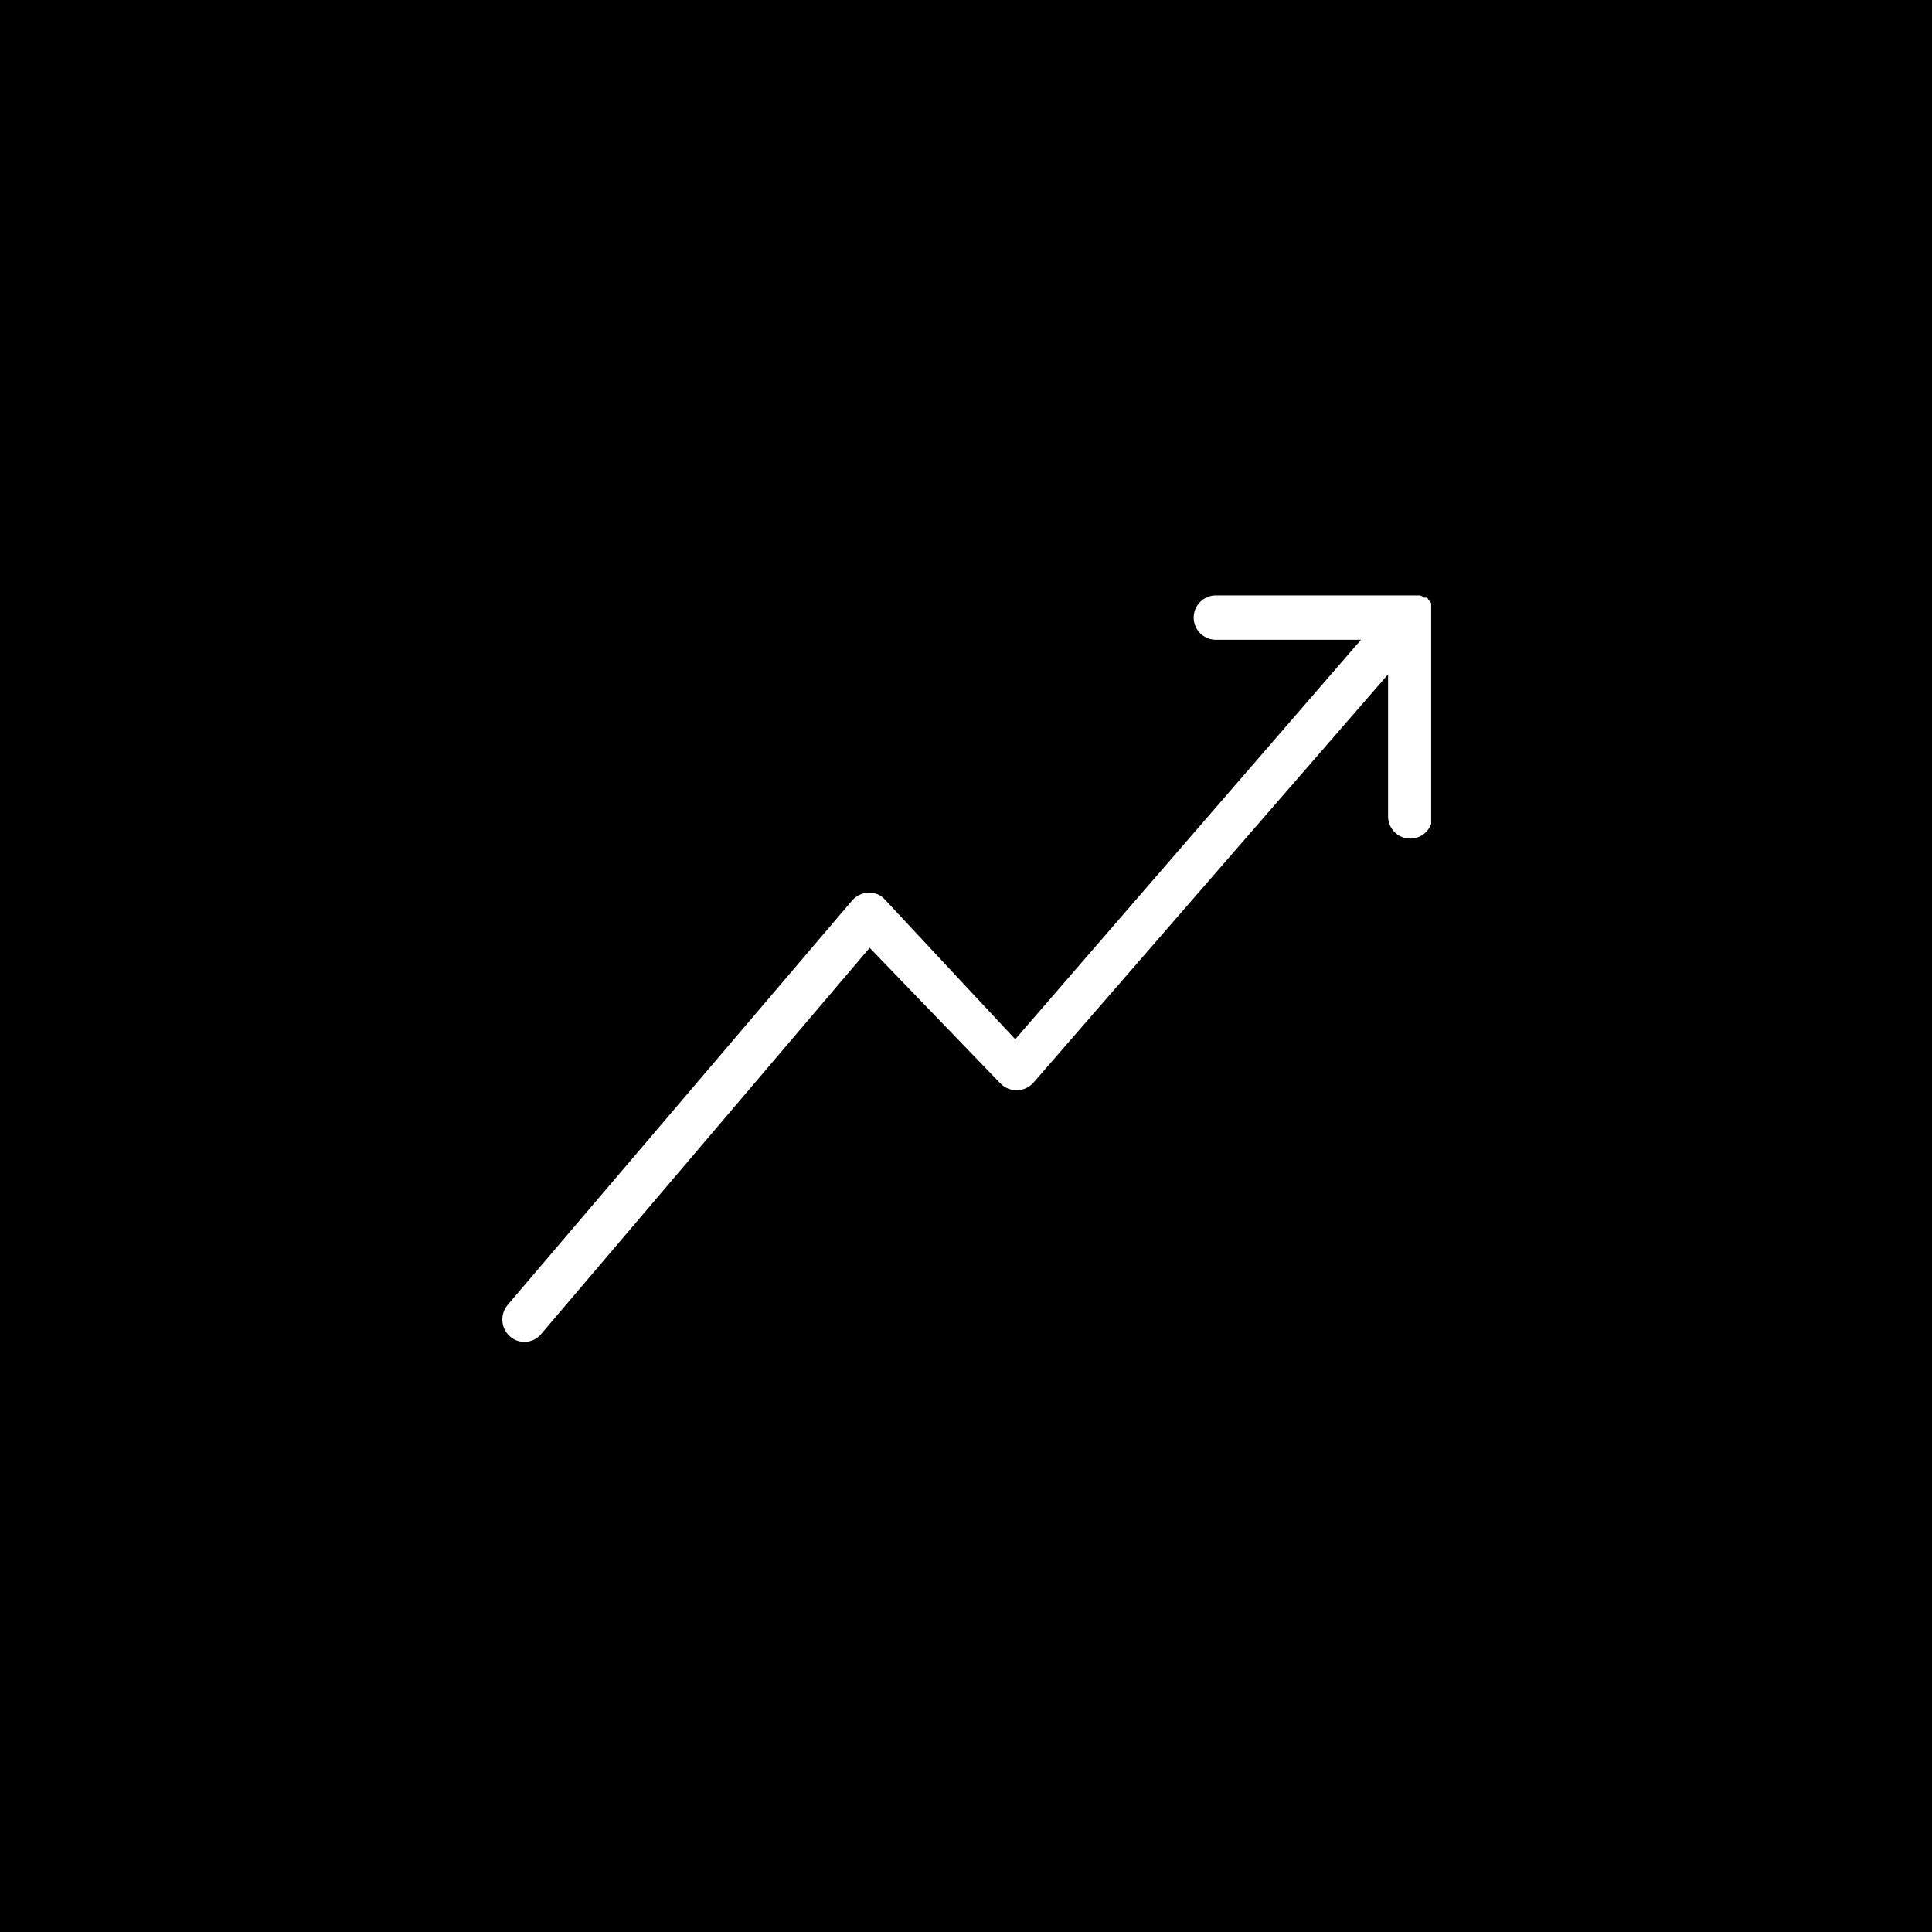 <?xml version="1.0" encoding="UTF-8" standalone="no"?>
<svg xmlns="http://www.w3.org/2000/svg" xmlns:xlink="http://www.w3.org/1999/xlink" width="500" zoomAndPan="magnify" viewBox="0 0 375 375" height="500" preserveAspectRatio="xMidYMid meet" version="1.0"><defs><clipPath id="e233abac2d"><path d="M 97.039 115 L 277.789 115 L 277.789 260.59 L 97.039 260.59 Z M 97.039 115 " clip-rule="nonzero"/></clipPath></defs><rect x="-37.5" width="450" fill="#ffffff" y="-37.5" height="450" fill-opacity="1"/><rect x="-37.5" width="450" fill="#000000" y="-37.5" height="450" fill-opacity="1"/><g clip-path="url(#e233abac2d)"><path fill="#ffffff" d="M 277.953 119.012 L 277.953 118.062 C 277.984 117.832 277.984 117.605 277.953 117.375 C 277.859 117.137 277.715 116.938 277.523 116.77 L 277.004 115.996 L 276.402 115.996 C 276.172 115.801 275.914 115.656 275.625 115.566 L 236 115.566 C 235.715 115.566 235.434 115.594 235.156 115.648 C 234.879 115.703 234.609 115.785 234.352 115.895 C 234.09 116 233.84 116.133 233.605 116.289 C 233.371 116.449 233.152 116.625 232.953 116.828 C 232.754 117.027 232.574 117.242 232.418 117.48 C 232.258 117.715 232.125 117.961 232.02 118.223 C 231.91 118.484 231.828 118.754 231.773 119.031 C 231.719 119.309 231.691 119.59 231.691 119.871 C 231.691 120.156 231.719 120.434 231.773 120.711 C 231.828 120.988 231.91 121.258 232.02 121.52 C 232.125 121.781 232.258 122.031 232.418 122.266 C 232.574 122.5 232.754 122.719 232.953 122.918 C 233.152 123.117 233.371 123.297 233.605 123.453 C 233.84 123.609 234.09 123.742 234.352 123.852 C 234.609 123.961 234.879 124.043 235.156 124.098 C 235.434 124.152 235.715 124.18 236 124.18 L 264.168 124.18 L 197.059 201.715 L 171.73 174.578 C 171.316 174.117 170.82 173.773 170.246 173.547 C 169.668 173.32 169.074 173.234 168.457 173.285 C 167.855 173.316 167.281 173.465 166.742 173.734 C 166.203 174.004 165.742 174.371 165.355 174.836 L 98.504 253.316 C 98.324 253.539 98.164 253.773 98.031 254.023 C 97.895 254.27 97.785 254.531 97.699 254.805 C 97.617 255.074 97.559 255.352 97.527 255.633 C 97.496 255.914 97.492 256.199 97.516 256.48 C 97.539 256.766 97.59 257.043 97.668 257.316 C 97.746 257.59 97.852 257.852 97.98 258.105 C 98.109 258.359 98.262 258.598 98.434 258.82 C 98.609 259.043 98.805 259.25 99.02 259.434 C 99.234 259.621 99.465 259.781 99.707 259.918 C 99.953 260.059 100.211 260.172 100.48 260.258 C 100.75 260.348 101.023 260.406 101.301 260.438 C 101.582 260.469 101.863 260.473 102.145 260.449 C 102.426 260.426 102.703 260.375 102.973 260.293 C 103.242 260.215 103.504 260.109 103.754 259.977 C 104.004 259.848 104.238 259.691 104.453 259.512 C 104.672 259.336 104.871 259.137 105.051 258.918 L 168.801 183.969 L 194.129 210.242 C 194.336 210.461 194.559 210.652 194.805 210.824 C 195.051 210.992 195.309 211.137 195.582 211.258 C 195.855 211.375 196.141 211.461 196.43 211.523 C 196.723 211.582 197.02 211.613 197.316 211.613 C 197.613 211.613 197.91 211.582 198.203 211.523 C 198.496 211.461 198.777 211.375 199.051 211.258 C 199.324 211.137 199.586 210.992 199.828 210.824 C 200.074 210.652 200.301 210.461 200.504 210.242 L 269.426 130.898 L 269.426 158.469 C 269.426 158.75 269.453 159.031 269.508 159.309 C 269.562 159.586 269.645 159.855 269.754 160.117 C 269.859 160.379 269.992 160.625 270.148 160.859 C 270.309 161.094 270.484 161.312 270.688 161.512 C 270.887 161.715 271.102 161.891 271.34 162.051 C 271.574 162.207 271.82 162.34 272.082 162.445 C 272.344 162.555 272.613 162.637 272.891 162.691 C 273.168 162.746 273.449 162.773 273.73 162.773 C 274.016 162.773 274.293 162.746 274.57 162.691 C 274.848 162.637 275.117 162.555 275.379 162.445 C 275.641 162.34 275.891 162.207 276.125 162.051 C 276.359 161.891 276.578 161.715 276.777 161.512 C 276.977 161.312 277.156 161.094 277.312 160.859 C 277.469 160.625 277.602 160.379 277.711 160.117 C 277.82 159.855 277.902 159.586 277.957 159.309 C 278.012 159.031 278.039 158.75 278.039 158.469 L 278.039 119.012 Z M 277.953 119.012 " fill-opacity="1" fill-rule="nonzero"/></g></svg>